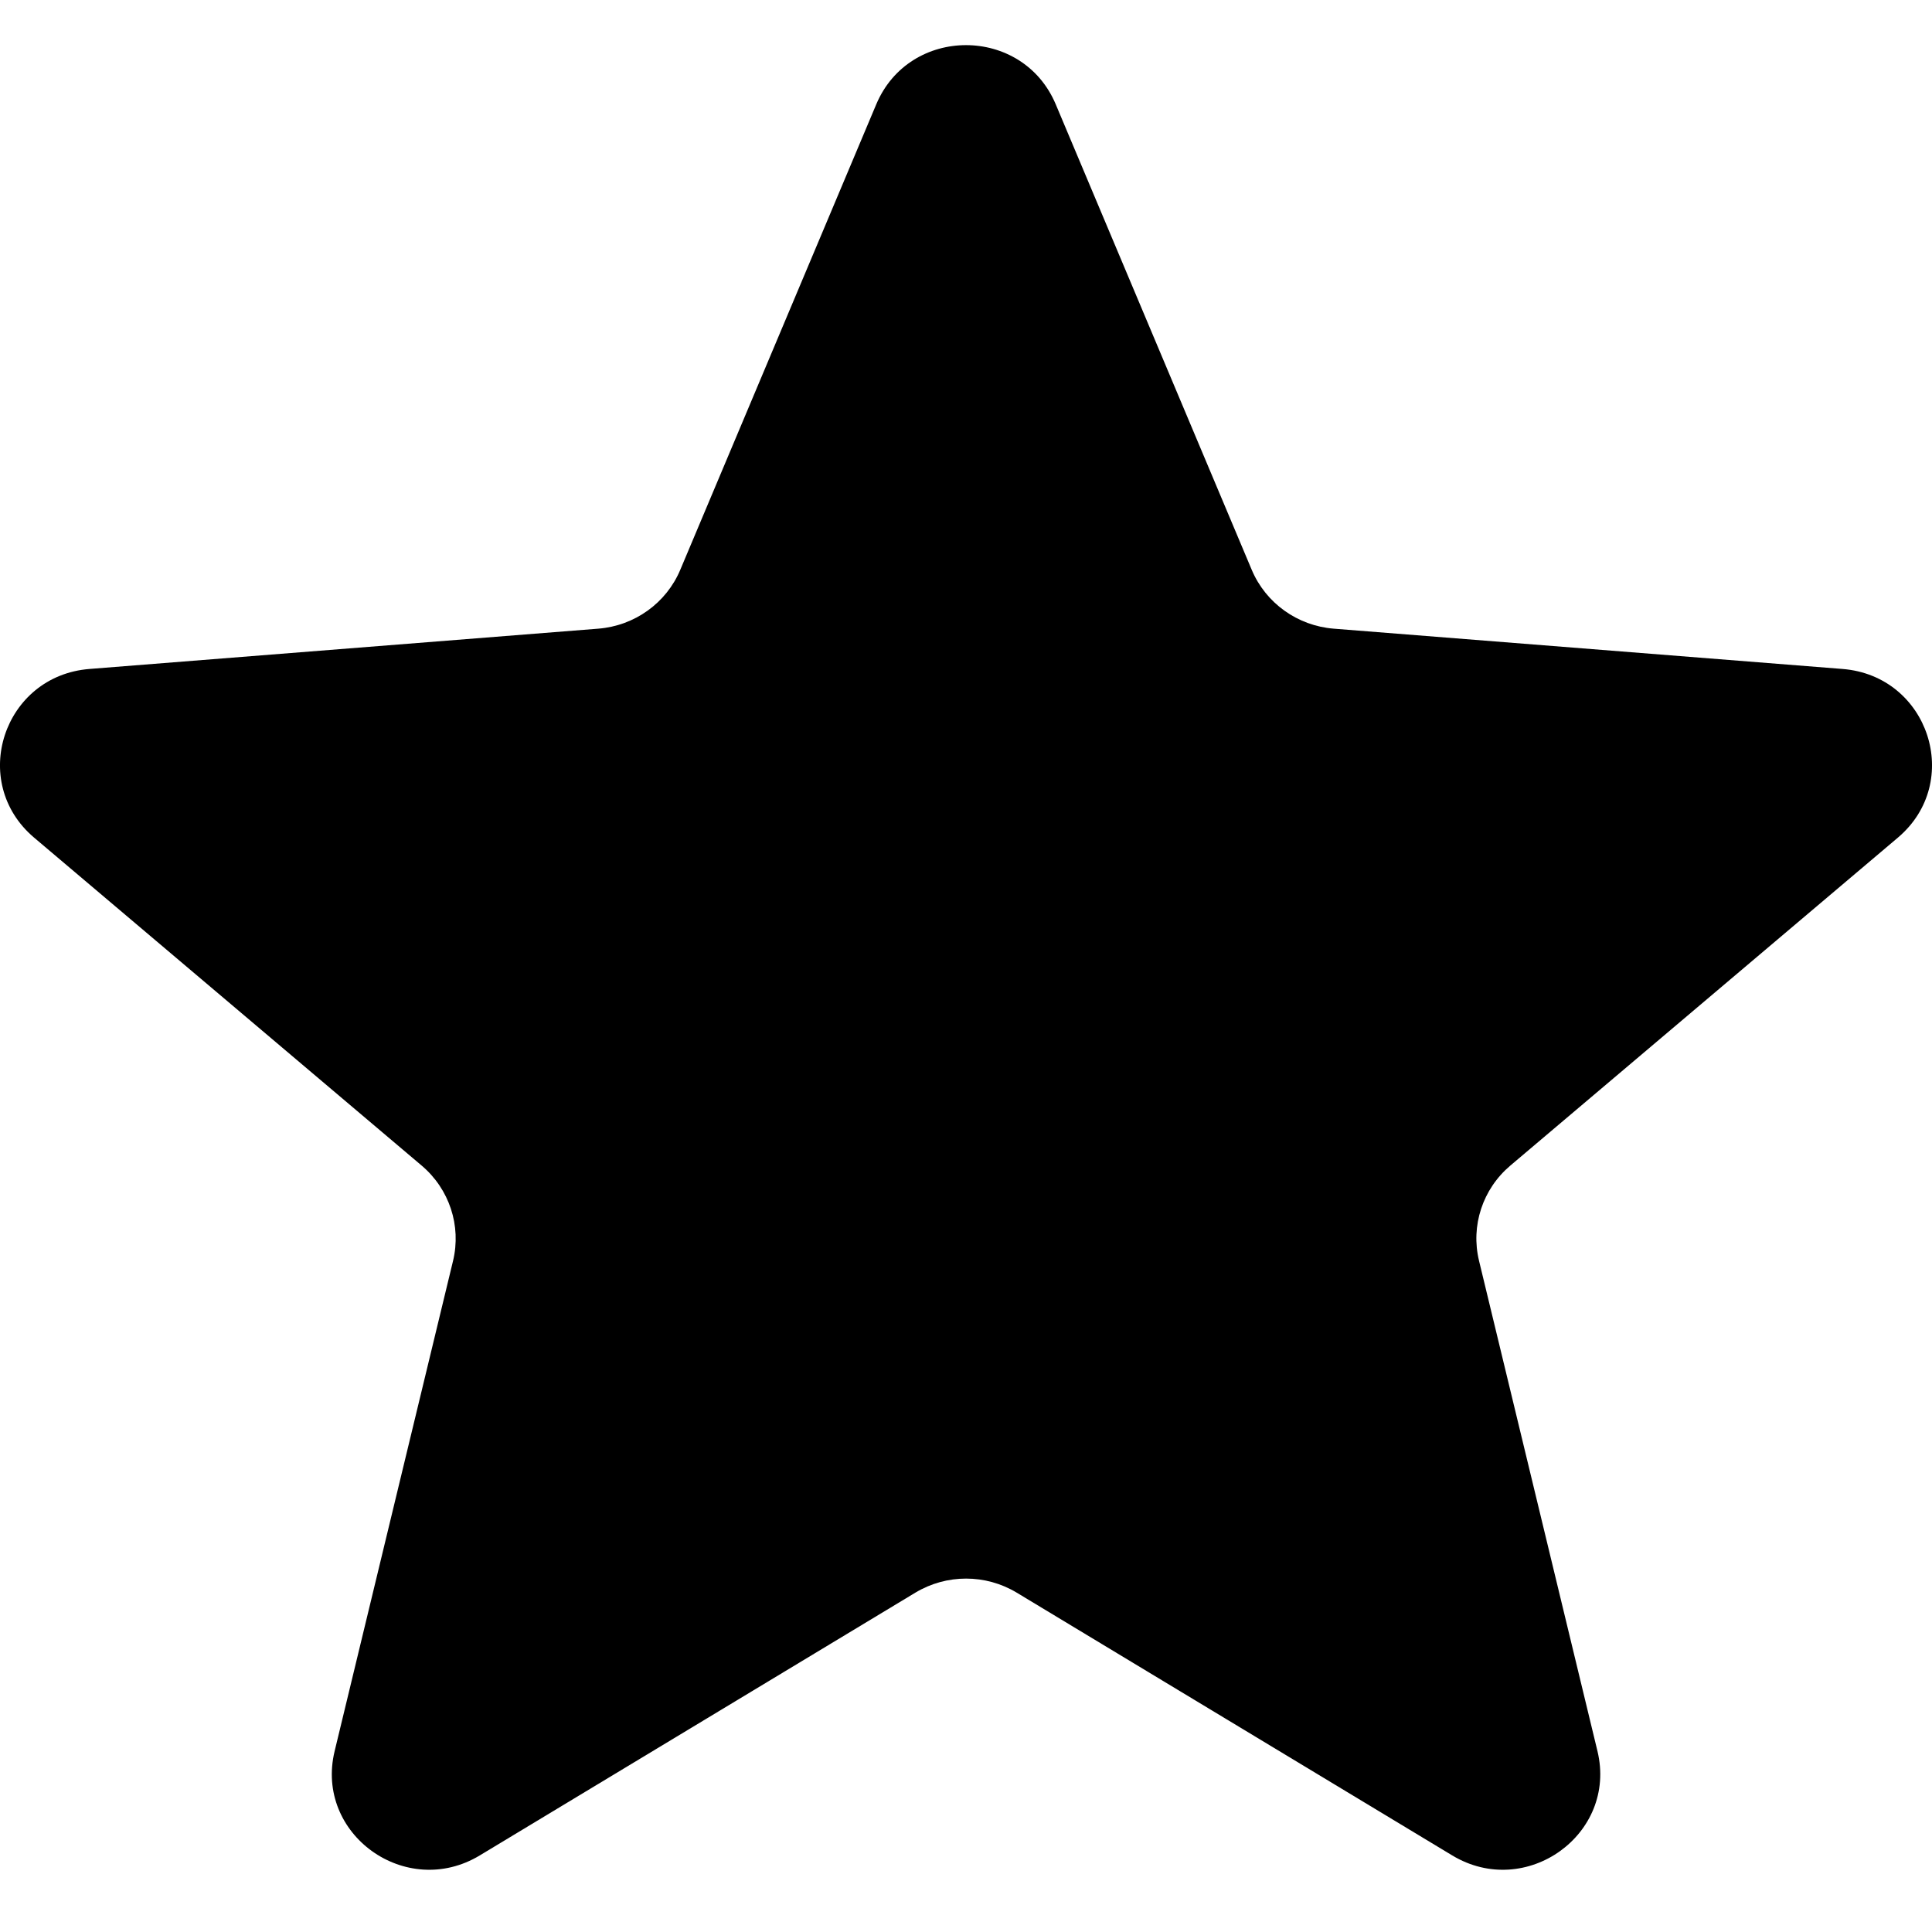 <svg width="20" height="20" viewBox="0 0 20 20" fill="none" xmlns="http://www.w3.org/2000/svg">
<path id="Vector" d="M9.071 1.08C9.415 0.263 10.585 0.263 10.929 1.08L12.958 5.899C13.103 6.243 13.431 6.478 13.807 6.508L19.073 6.925C19.965 6.995 20.327 8.095 19.647 8.671L15.635 12.066C15.348 12.309 15.223 12.689 15.311 13.052L16.537 18.128C16.744 18.988 15.797 19.668 15.033 19.207L10.525 16.487C10.203 16.293 9.798 16.293 9.476 16.487L4.967 19.207C4.203 19.668 3.256 18.988 3.464 18.128L4.69 13.052C4.777 12.689 4.652 12.309 4.365 12.066L0.353 8.671C-0.327 8.095 0.035 6.995 0.927 6.925L6.193 6.508C6.57 6.478 6.897 6.243 7.042 5.899L9.071 1.08Z" fill="black"/>
</svg>
